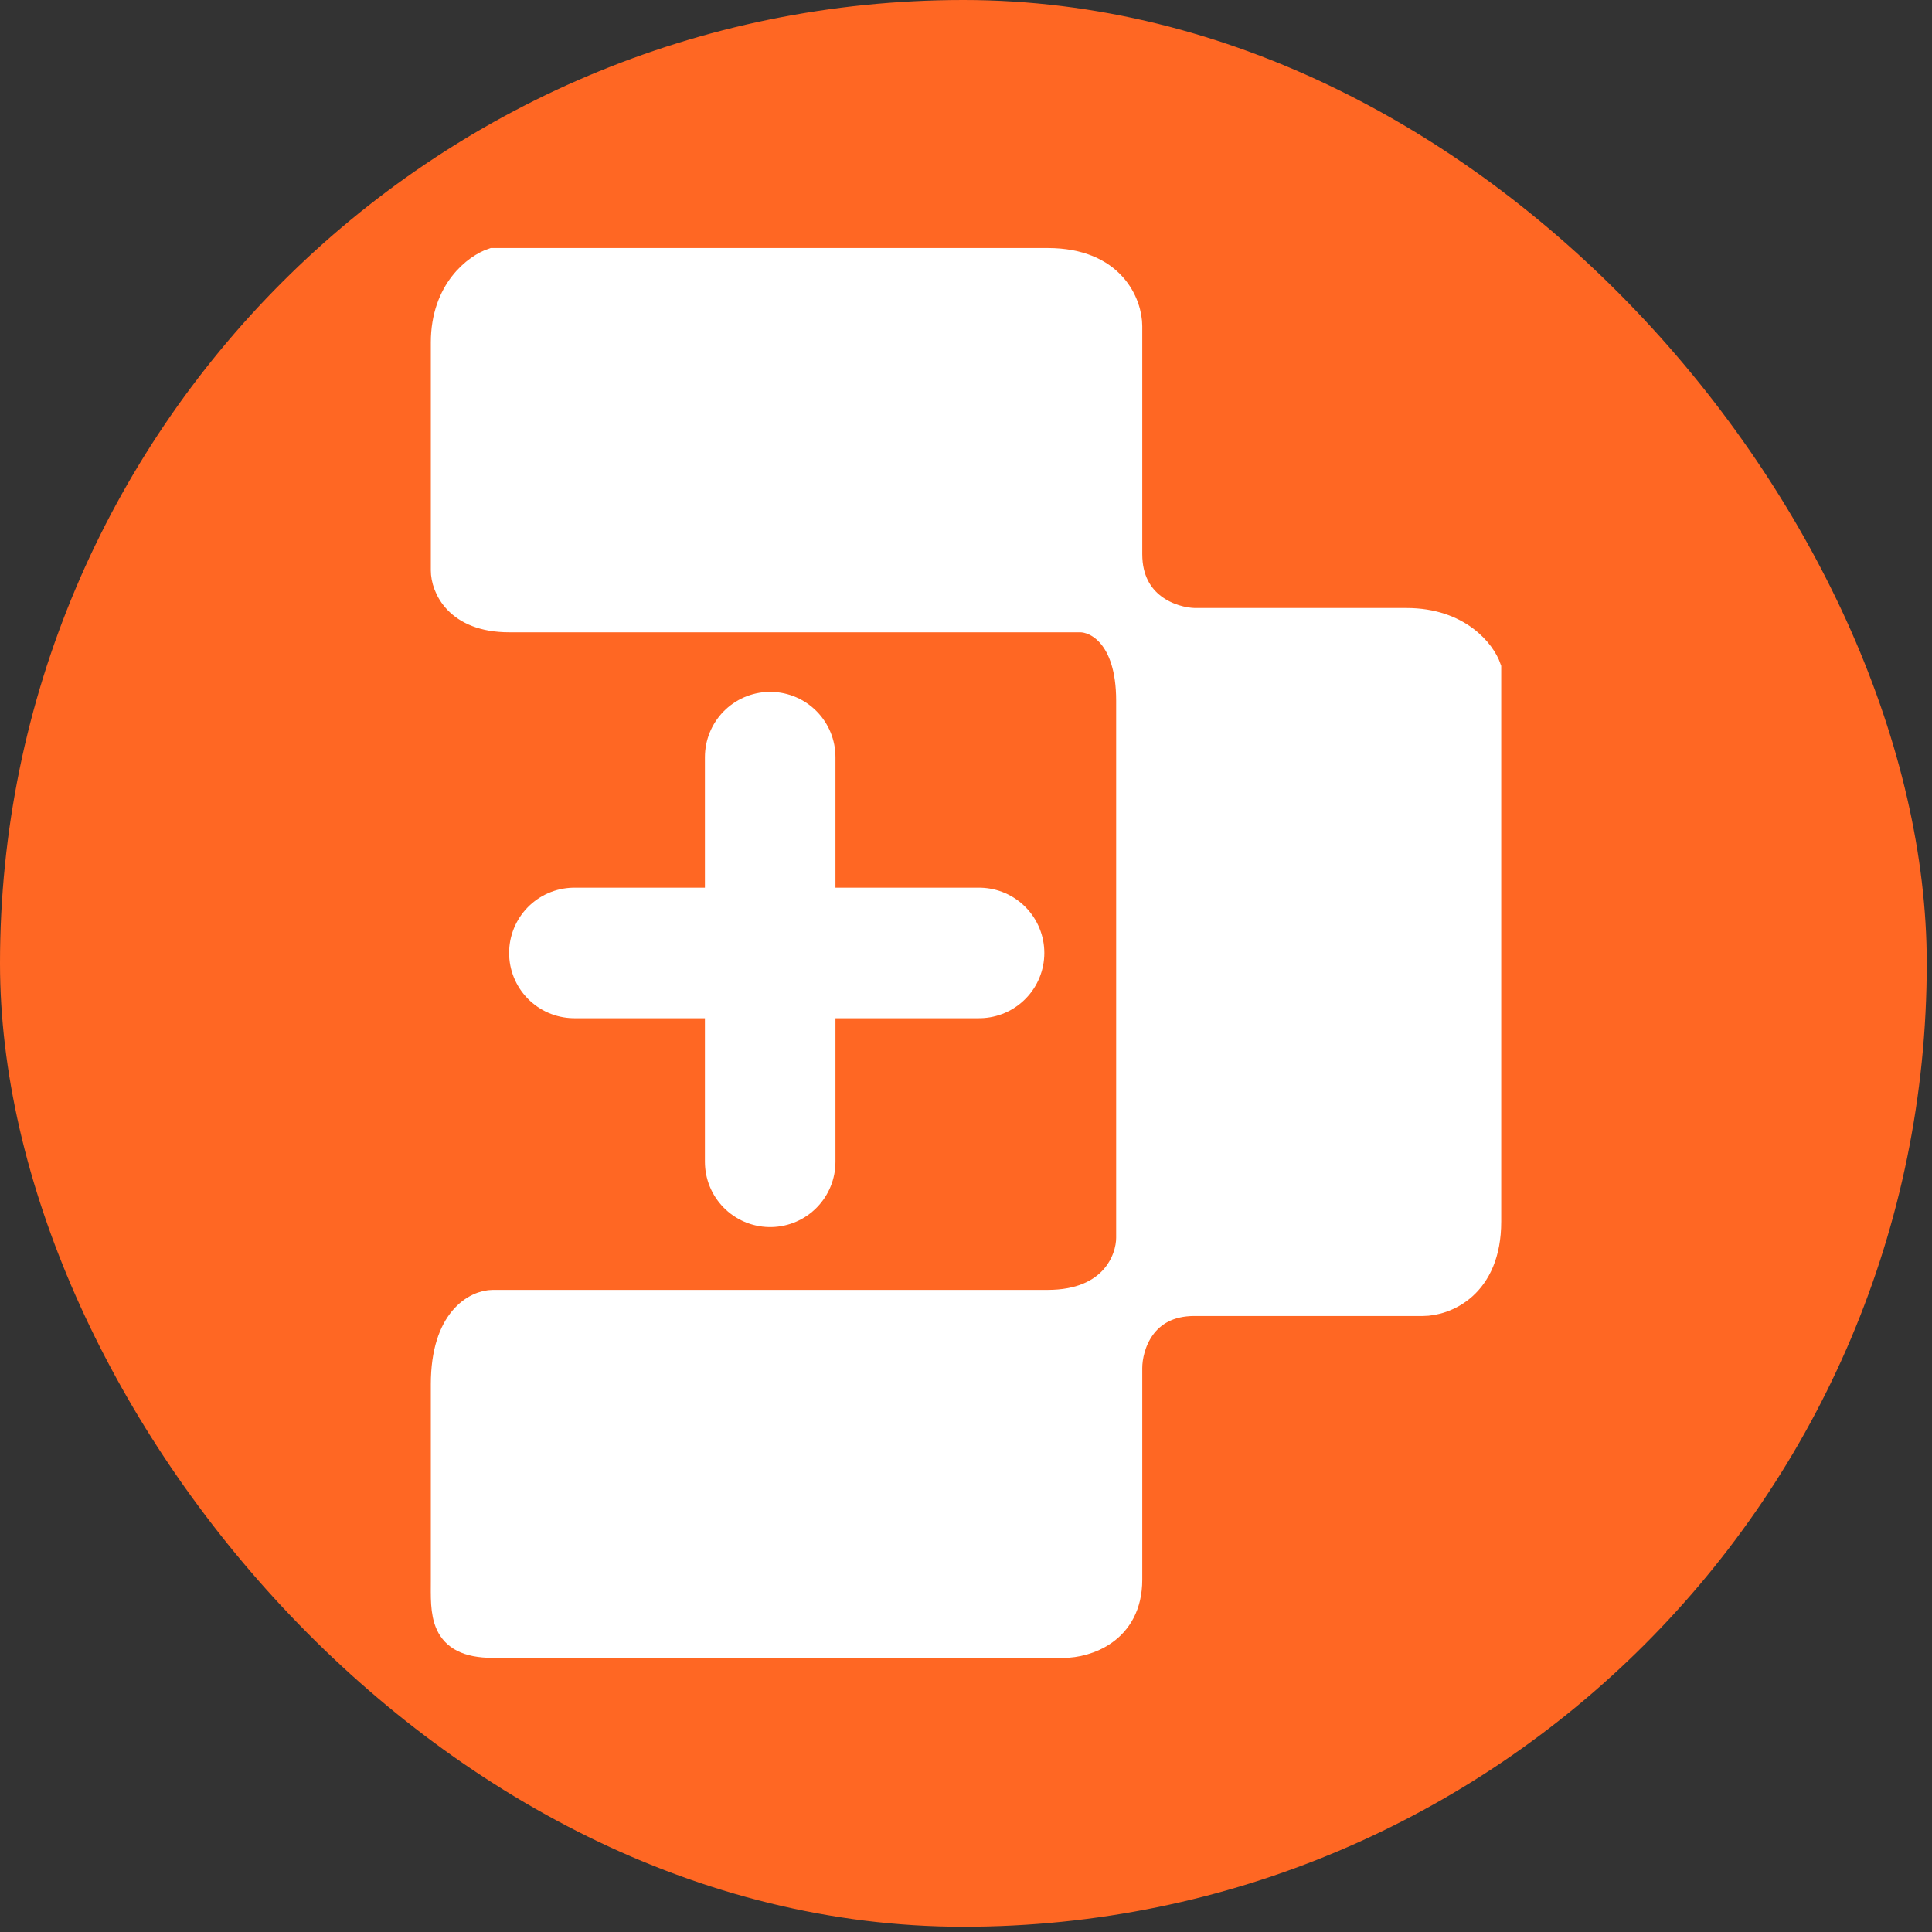 <svg width="74" height="74" viewBox="0 0 74 74" fill="none" xmlns="http://www.w3.org/2000/svg">
<rect x="0" y="0" width="74" height="74" fill="#333333" stroke="none"/>
<rect width="73.799" height="73.799" rx="36.9" fill="url(#paint0_linear_211_683)"/>
<path d="M40.751 63L18.877 63C16.877 63 17.002 61.753 17.002 60.506L17.002 53.023C17.002 50.529 18.252 49.906 18.877 49.906L40.126 49.906C42.626 49.906 43.251 48.243 43.251 47.412L43.251 26.835C43.251 24.341 42.001 23.718 41.376 23.718L19.501 23.718C17.502 23.718 17.002 22.471 17.002 21.847L17.002 13.118C17.002 11.122 18.252 10.208 18.877 10L40.126 10C42.626 10 43.251 11.663 43.251 12.494L43.251 21.224C43.251 23.219 44.917 23.765 45.75 23.788L53.875 23.788C55.875 23.788 56.792 24.988 57 25.588L57 46.788C57 49.282 55.333 49.906 54.5 49.906L45.75 49.906C43.751 49.906 43.251 51.569 43.251 52.4L43.251 60.506C43.251 62.501 41.584 63 40.751 63Z" fill="white" stroke="white"/>
<path d="M37.5 36.5L22 36.5" stroke="white" stroke-width="5" stroke-linecap="round"/>
<path d="M29.5 44.5L29.5 29" stroke="white" stroke-width="5" stroke-linecap="round"/>
<defs>
<linearGradient id="paint0_linear_211_683" x1="42" y1="76" x2="7.5" y2="-1.58037e-06" gradientUnits="userSpaceOnUse">
<stop offset="0.036" stop-color="#FF6723"/>
<stop offset="0.974" stop-color="#FF6723"/>
</linearGradient>
</defs>
</svg> 